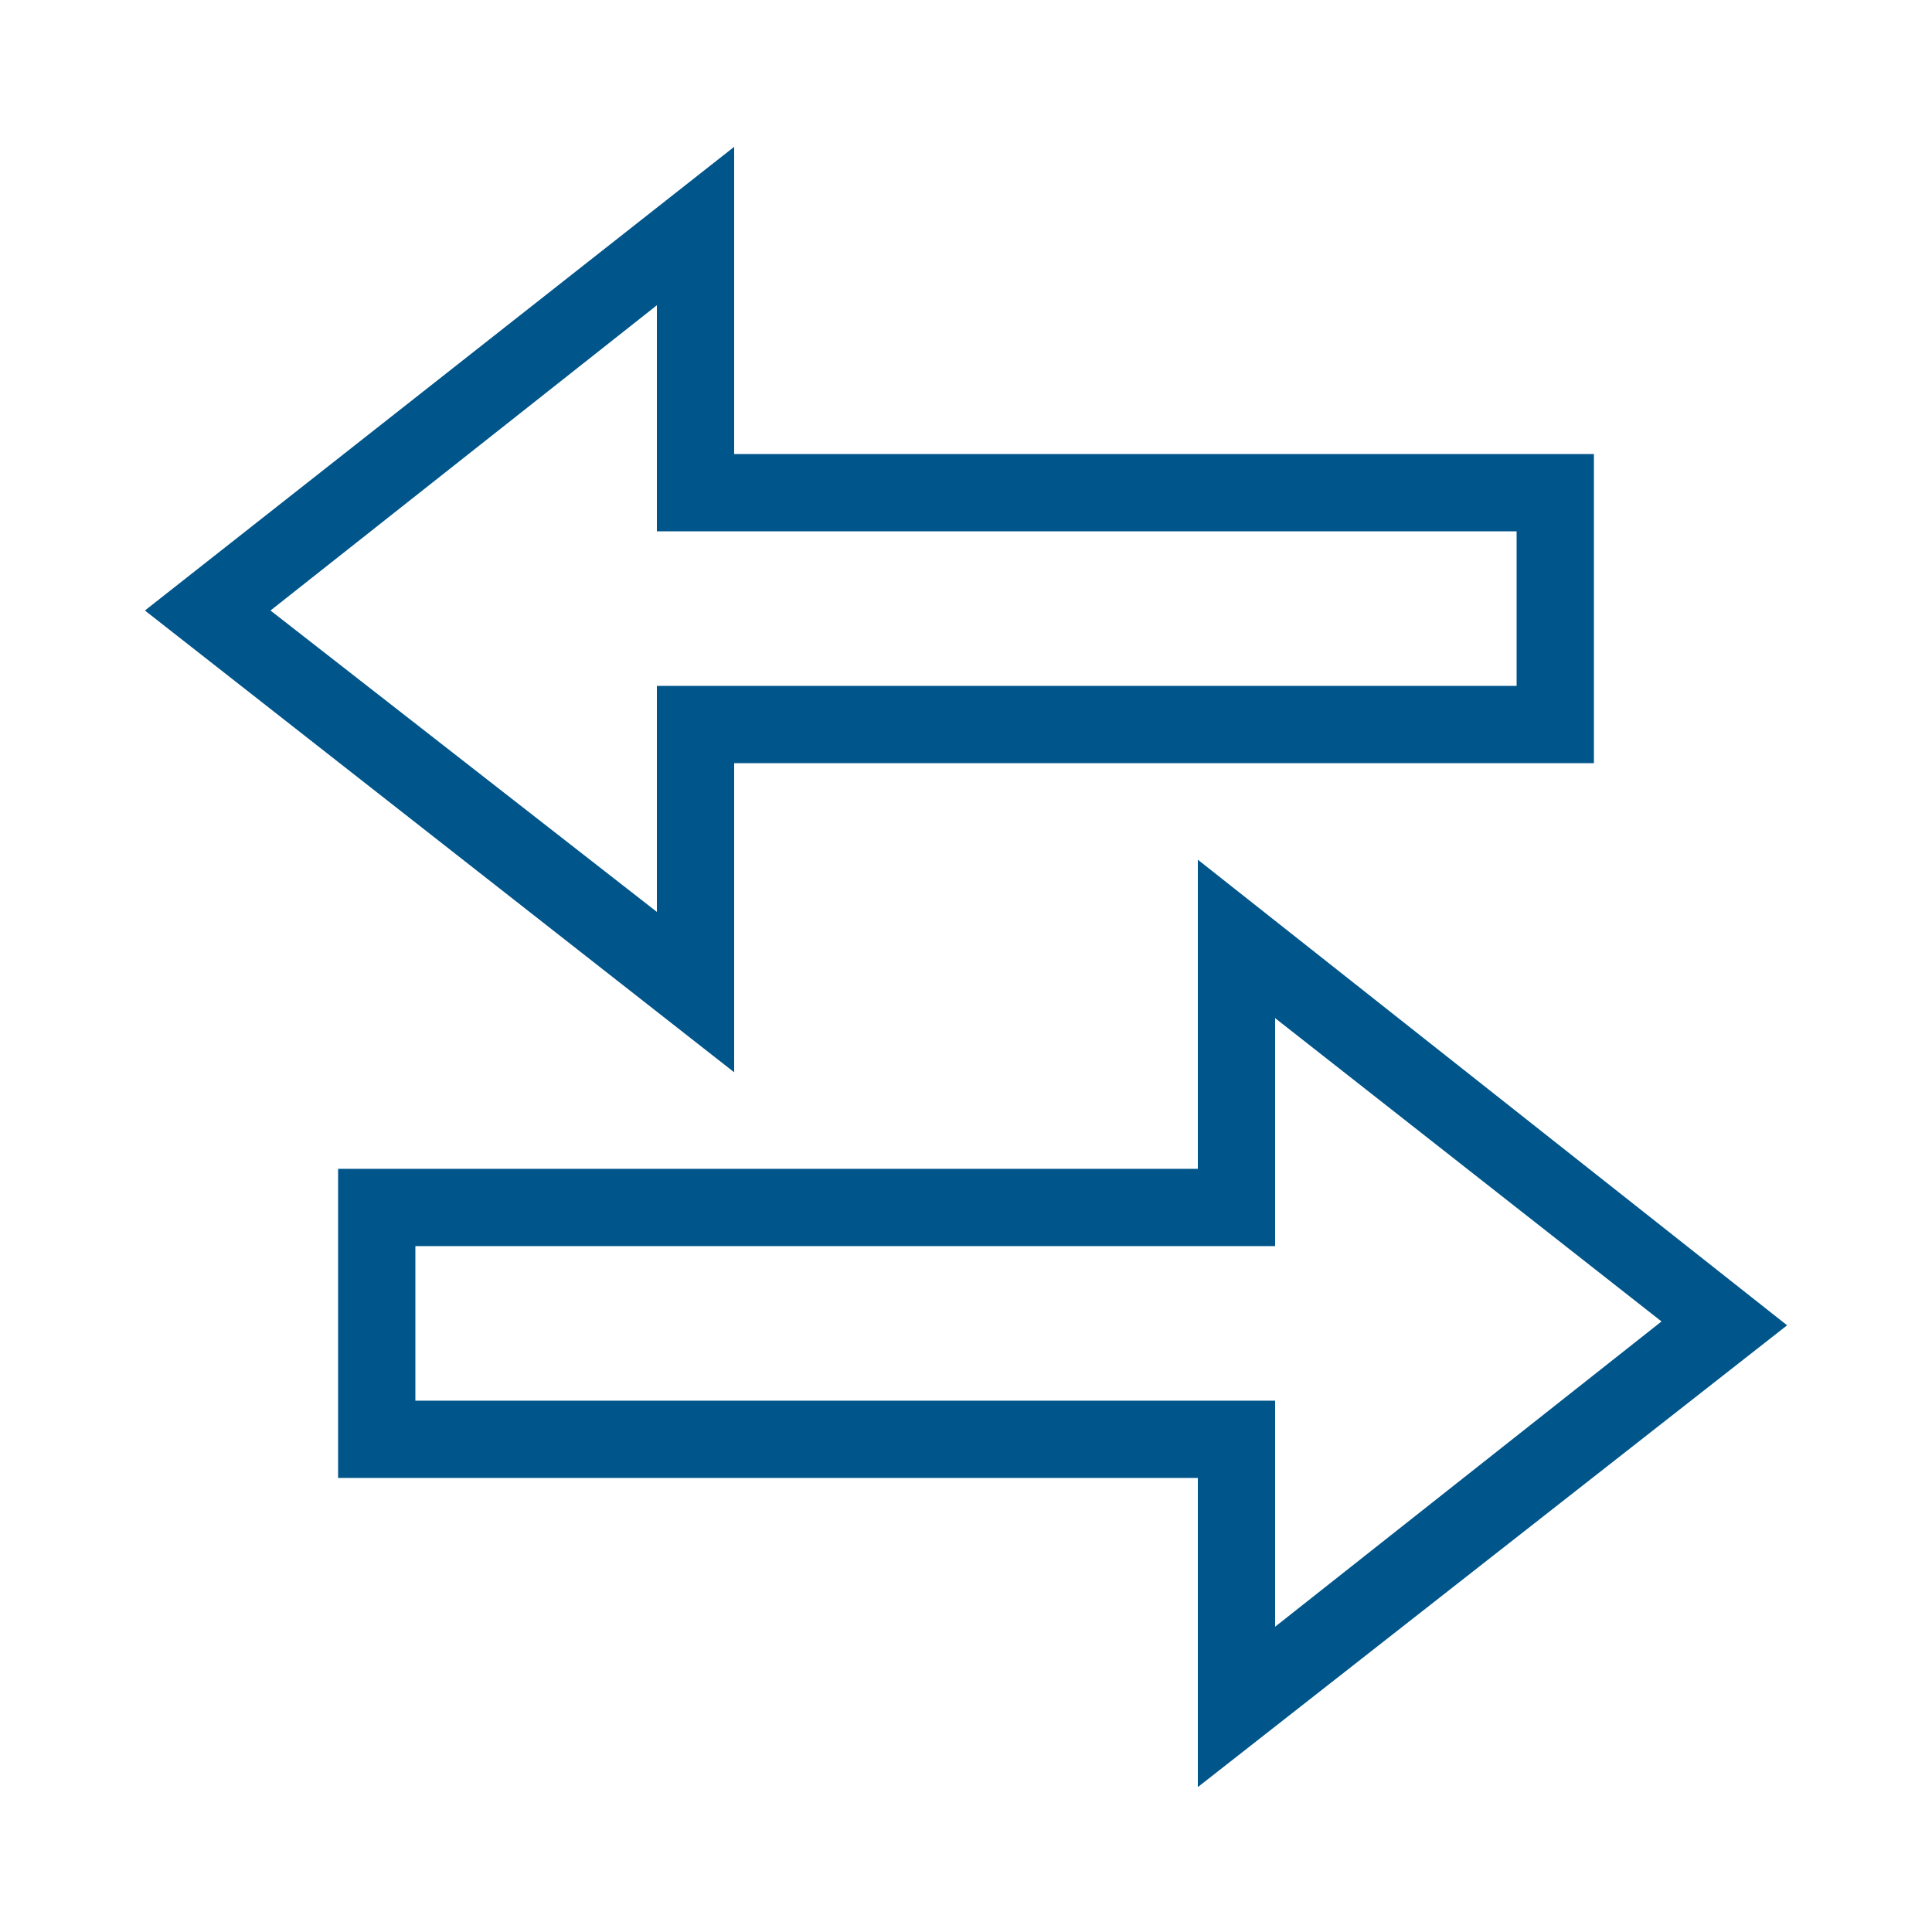 <svg width="120" height="120" viewBox="0 0 120 120" fill="none" xmlns="http://www.w3.org/2000/svg">
    <path d="M40.8 18.96V33h53.4v9.6H40.8v14.04l-24-18.72 24-18.96zm4.8-9.84L9 37.92 45.6 66.6V47.4H99V28.2H45.6V9.12z" fill="#00558A"/>
    <path d="m79.2 63.238 24 18.84-24 18.96v-14.04H25.8v-9.6h53.4v-14.16zm-4.8-9.84v19.2H21v19.2h53.4v19.2l36.6-28.68-36.6-28.92z" fill="#00558A"/>
</svg>
